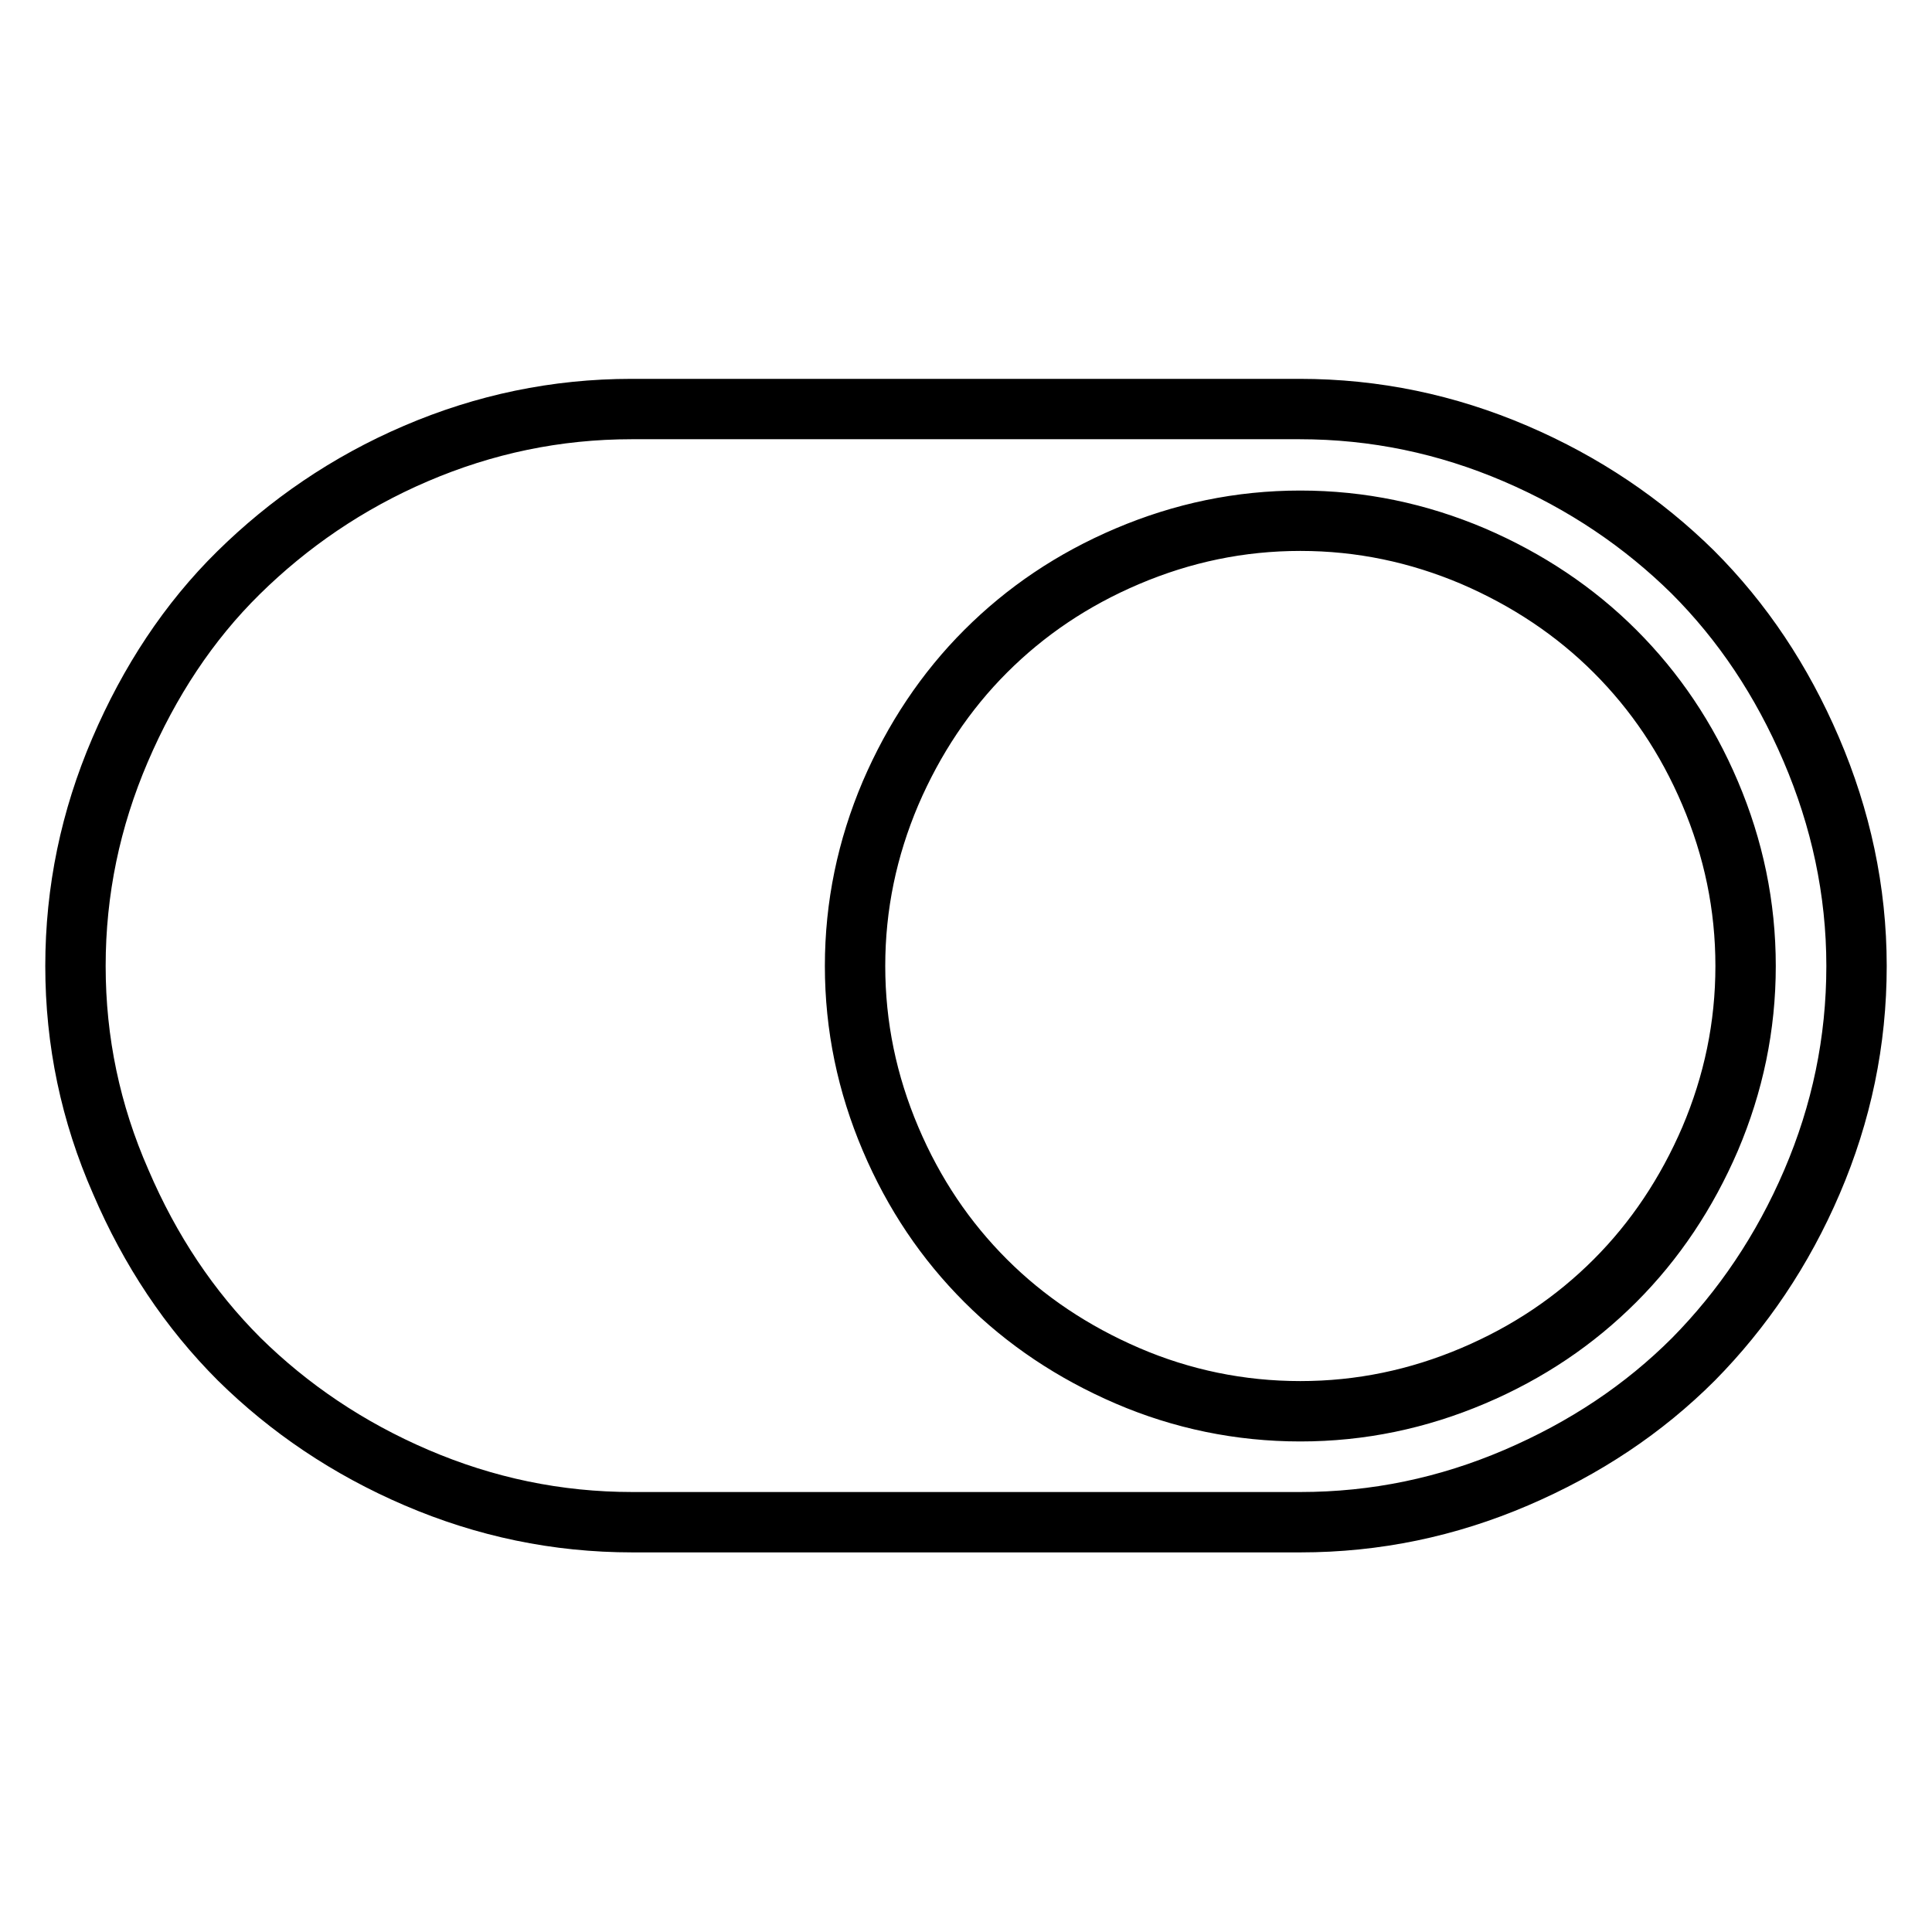 <?xml version="1.0" encoding="utf-8"?>
<!-- Svg Vector Icons : http://www.onlinewebfonts.com/icon -->
<!DOCTYPE svg PUBLIC "-//W3C//DTD SVG 1.1//EN" "http://www.w3.org/Graphics/SVG/1.1/DTD/svg11.dtd">
<svg version="1.1" xmlns="http://www.w3.org/2000/svg" xmlns:xlink="http://www.w3.org/1999/xlink" x="0px" y="0px" viewBox="0 0 256 256" enable-background="new 0 0 256 256" xml:space="preserve">
<g> <path stroke-width="8" fill-opacity="0" stroke="#000000"  d="M10,128c0-10,2-19.5,5.9-28.6S25,82.4,31.6,75.9S46,64,55.1,60.1s18.6-5.9,28.6-5.9h88.5 c10,0,19.5,2,28.6,5.9c9.1,3.9,16.9,9.2,23.5,15.7c6.6,6.6,11.8,14.4,15.7,23.5S246,118,246,128c0,10-2,19.5-5.9,28.6 c-3.9,9.1-9.2,16.9-15.7,23.5c-6.6,6.6-14.4,11.8-23.5,15.7c-9.1,3.9-18.6,5.9-28.6,5.9H83.8c-10,0-19.5-2-28.6-5.9 s-16.9-9.2-23.5-15.7c-6.6-6.6-11.8-14.4-15.7-23.5C12,147.5,10,138,10,128z M172.3,187c8,0,15.6-1.6,22.9-4.7 c7.3-3.1,13.5-7.3,18.8-12.6c5.3-5.3,9.5-11.6,12.6-18.8c3.1-7.3,4.7-14.9,4.7-22.9c0-8-1.6-15.6-4.7-22.9 c-3.1-7.3-7.3-13.5-12.6-18.8c-5.3-5.3-11.6-9.5-18.8-12.6c-7.3-3.1-14.9-4.7-22.9-4.7c-8,0-15.6,1.6-22.9,4.7 c-7.3,3.1-13.5,7.3-18.8,12.6c-5.3,5.3-9.5,11.6-12.6,18.8c-3.1,7.3-4.7,14.9-4.7,22.9c0,8,1.6,15.6,4.7,22.9 c3.1,7.3,7.3,13.5,12.6,18.8c5.3,5.3,11.6,9.5,18.8,12.6C156.6,185.4,164.3,187,172.3,187z"/></g>
</svg>
